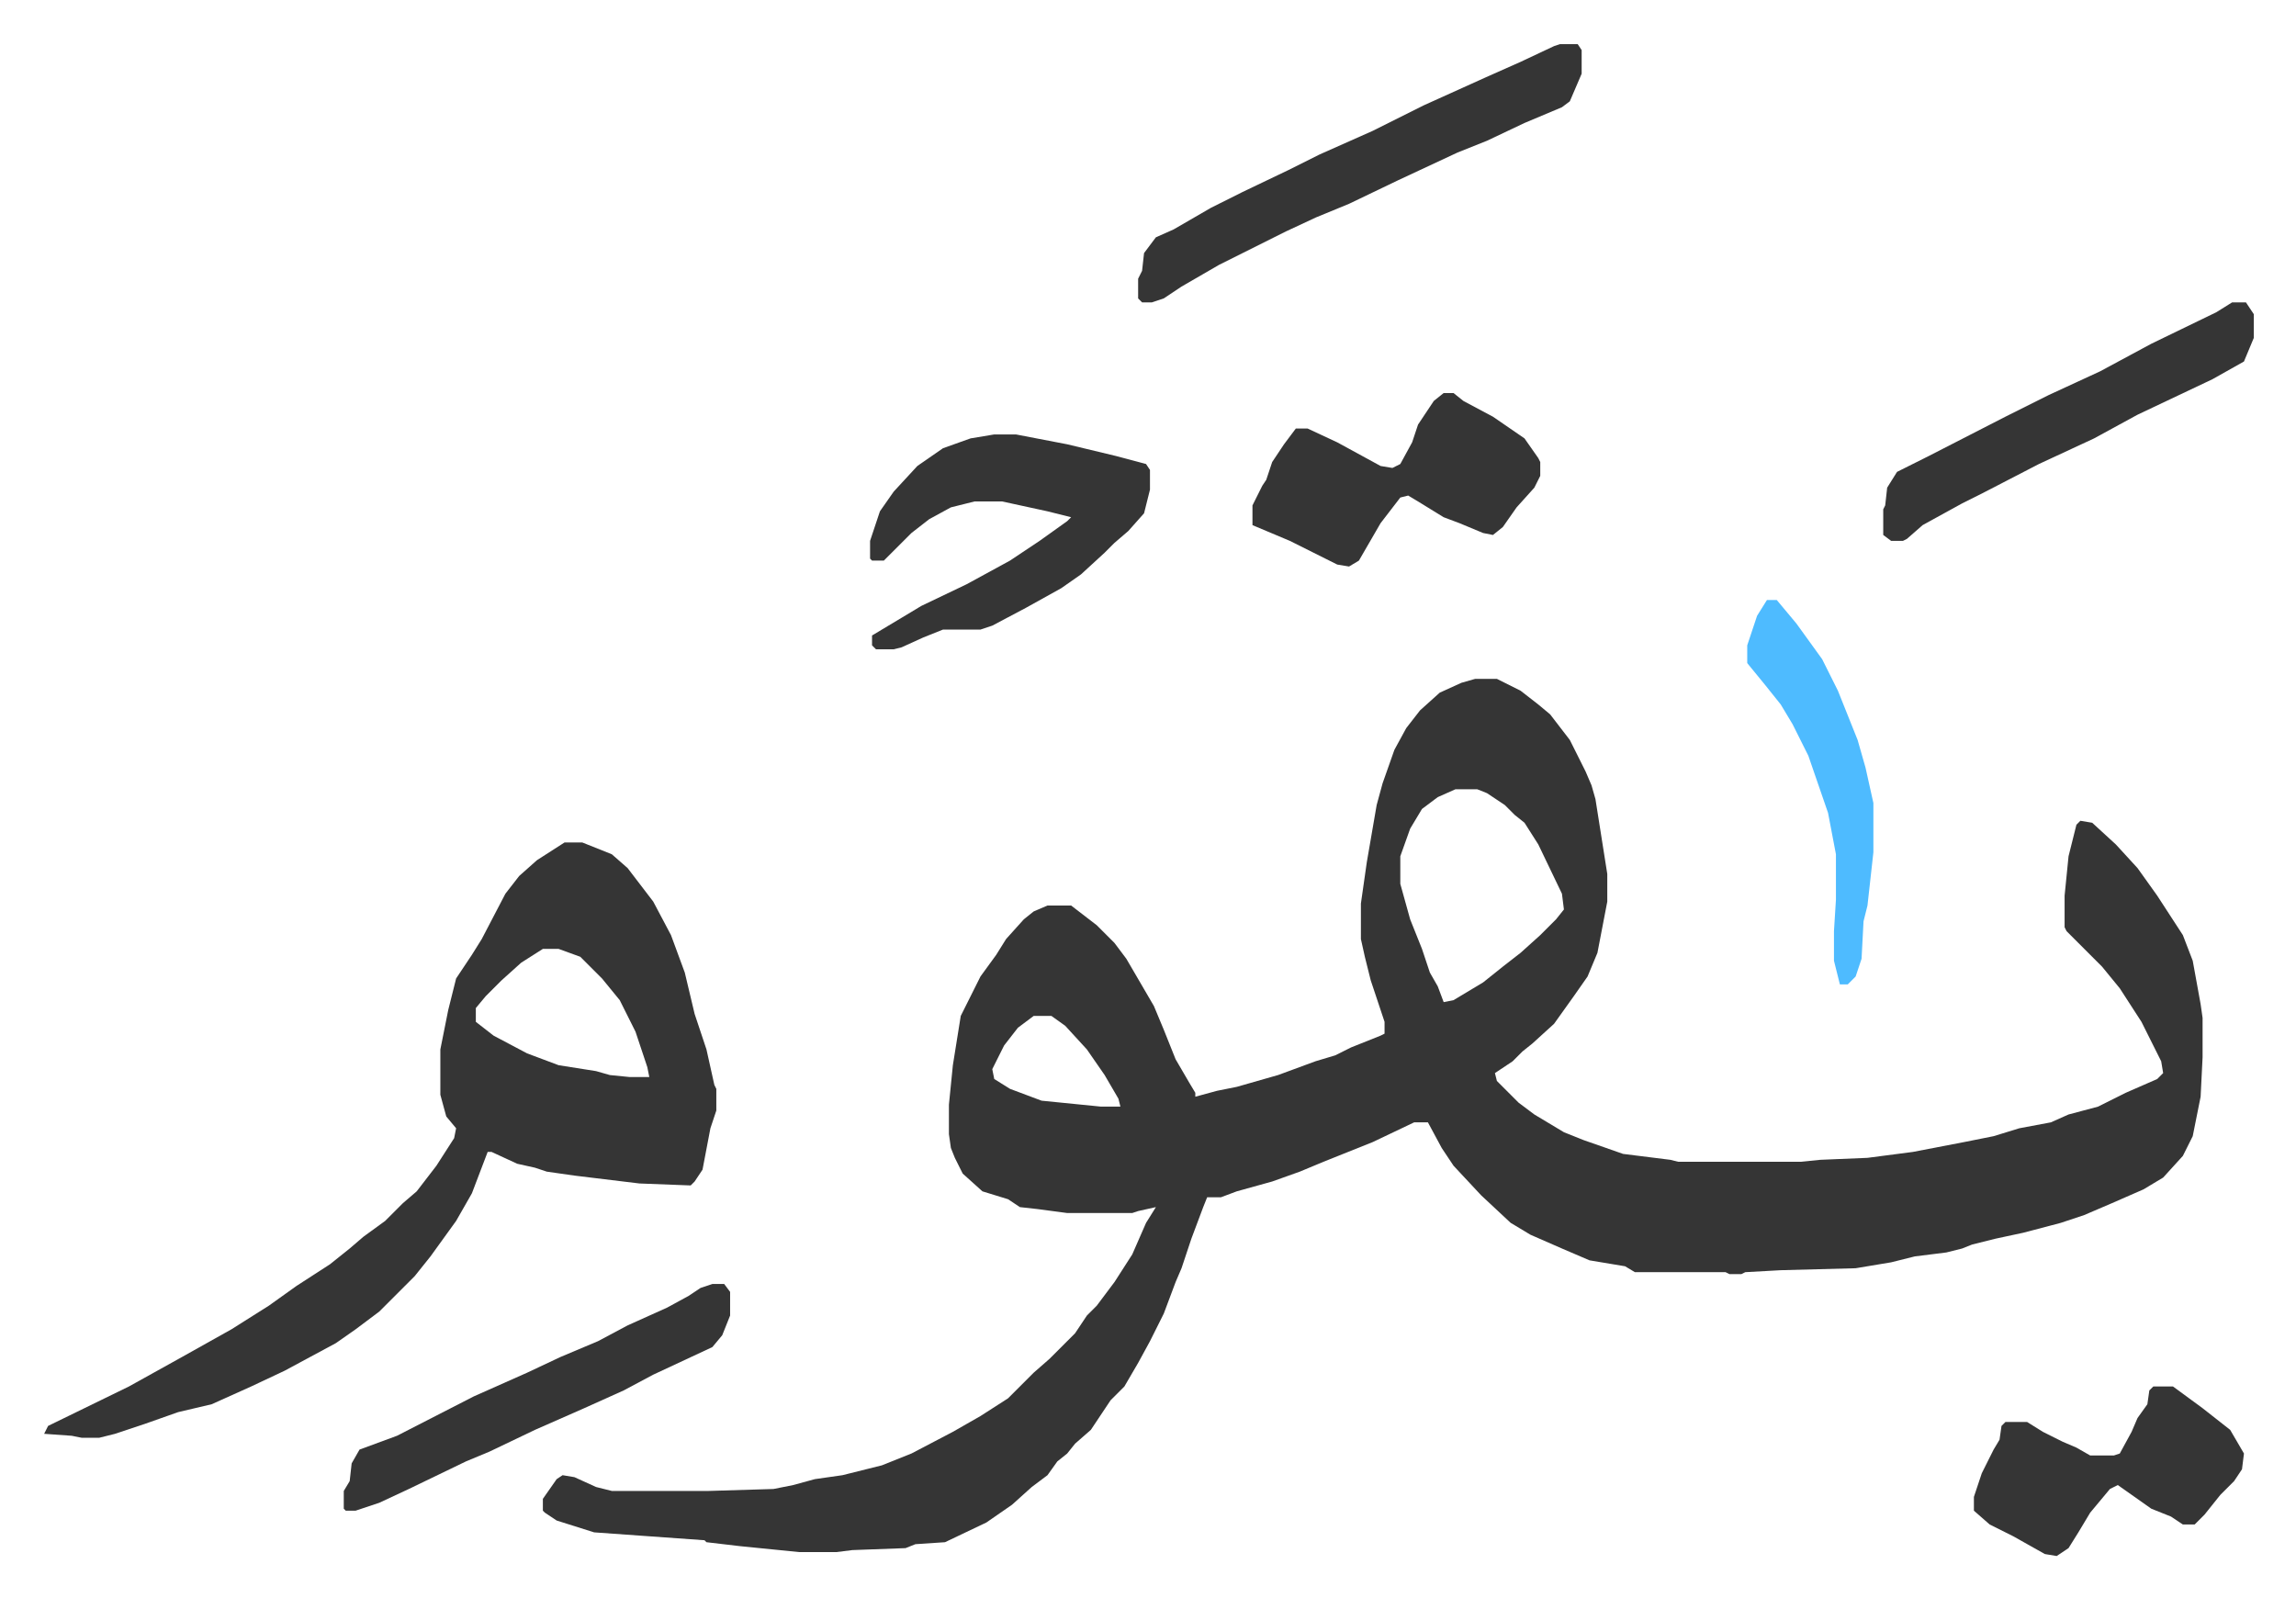 <svg xmlns="http://www.w3.org/2000/svg" viewBox="-22.4 341.6 1164.8 810.8">
    <path fill="#353535" id="rule_normal" d="M726 686h11l12 6 9 7 6 5 10 13 8 16 3 7 2 7 6 38v14l-5 26-5 12-7 10-10 14-11 10-5 4-5 5-9 6 1 4 11 11 8 6 15 9 10 4 20 7 24 3 4 1h62l10-1 24-1 23-3 26-5 15-3 13-4 16-3 9-4 15-4 14-7 16-7 3-3-1-6-10-20-11-17-9-11-18-18-1-2v-16l2-20 4-16 2-2 6 1 12 11 11 12 10 14 13 20 5 13 4 22 1 7v20l-1 20-4 20-5 10-10 11-10 6-16 7-14 6-12 4-19 5-14 3-12 3-5 2-8 2-16 2-12 3-18 3-38 1-18 1-2 1h-6l-2-1h-46l-5-3-18-3-14-6-16-7-10-6-15-14-14-15-6-9-7-13h-7l-21 10-25 10-12 5-14 5-18 5-8 3h-7l-2 5-6 16-5 15-3 7-6 16-7 14-6 11-7 12-7 7-10 15-8 7-4 5-5 4-5 7-8 6-10 9-13 9-21 10-15 1-5 2-27 1-8 1h-19l-30-3-17-2-1-1-56-4-19-6-6-4-1-1v-6l7-10 3-2 6 1 11 5 8 2h49l33-1 10-2 11-3 14-2 20-5 15-6 21-11 14-8 14-9 13-13 8-7 13-13 6-9 5-5 9-12 9-14 7-16 5-8-9 2-3 1h-33l-15-2-9-1-6-4-13-4-10-9-4-8-2-5-1-7v-15l2-20 4-25 5-10 5-10 8-11 5-8 9-10 5-4 7-3h12l13 10 9 9 6 8 14 24 5 12 6 15 7 12 3 5v2l11-3 10-2 21-6 19-7 10-3 8-4 15-6 2-1v-6l-7-21-3-12-2-9v-18l3-21 5-29 3-11 6-17 6-11 7-9 10-9 11-5zm-10 56-9 4-8 6-6 10-5 14v14l5 18 6 15 4 12 4 7 3 8 5-1 15-9 10-8 9-7 10-9 8-8 4-5-1-8-12-25-7-11-5-4-5-5-9-6-5-2zM502 857l-8 6-7 9-6 12 1 5 8 5 16 6 30 3h10l-1-4-7-12-9-13-11-12-7-5zm-238-88h9l15 6 8 7 13 17 9 17 7 19 5 21 6 18 4 18 1 2v11l-3 9-4 21-4 6-2 2-26-1-33-4-14-2-6-2-9-2-13-6h-2l-8 21-8 14-13 18-8 10-18 18-12 9-10 7-26 14-17 8-20 9-17 4-17 6-15 5-8 2h-9l-5-1-14-1 2-4 41-20 27-15 25-14 19-12 14-10 17-11 10-8 7-6 11-8 9-9 7-6 10-13 9-14 1-5-5-6-3-11v-23l4-20 4-16 8-12 5-8 12-23 7-9 9-8zm-11 54-11 7-10 9-8 8-5 6v7l9 7 17 9 16 6 19 3 7 2 10 1h10l-1-5-6-18-8-16-9-11-11-11-11-4zm229-261h11l26 5 25 6 15 4 2 3v10l-3 12-8 9-7 6-5 5-12 11-10 7-18 10-17 9-6 2h-19l-10 4-11 5-4 1h-9l-2-2v-5l25-15 23-11 22-12 15-10 14-10 2-2-12-3-23-5h-14l-12 3-11 6-9 7-14 14h-6l-1-1v-9l5-15 7-10 12-13 13-9 14-5zm287-198h9l2 3v12l-6 14-4 3-19 8-19 9-15 6-30 14-25 12-17 7-15 7-34 17-19 11-9 6-6 2h-5l-2-2v-10l2-4 1-9 6-8 9-4 19-11 16-8 23-11 16-8 27-12 26-13 31-14 18-8 17-8zm-59 177h5l5 4 15 8 16 11 7 10 1 2v7l-3 6-9 10-7 10-5 4-5-1-12-5-8-3-13-8-5-3-4 1-10 13-11 19-5 3-6-1-24-12-19-8v-10l5-10 2-3 3-9 6-9 6-8h6l15 7 22 12 6 1 4-2 6-11 3-9 8-12zm360 504h10l15 11 14 11 7 12-1 8-4 6-7 7-8 10-5 5h-6l-6-4-10-4-17-12-4 2-10 12-6 10-5 8-6 4-6-1-16-9-12-6-8-7v-7l4-12 6-12 3-5 1-7 2-2h11l8 5 10 5 7 3 7 4h12l3-1 6-11 3-7 5-7 1-7zm40-550h7l4 6v12l-5 12-16 9-38 18-22 12-28 13-29 15-10 5-20 11-8 7-2 1h-6l-4-3v-13l1-2 1-9 5-8 16-8 39-20 22-11 26-12 26-14 33-16z"/>
    <path fill="#353535" id="rule_normal" d="M339 993h6l3 4v12l-4 10-5 6-30 14-15 8-20 9-25 11-23 11-12 5-29 14-15 7-12 4h-5l-1-1v-9l3-5 1-9 4-7 19-7 39-20 27-12 17-8 19-8 15-8 20-9 11-6 6-4z"/>
    <path fill="#4ebbff" id="rule_madd_normal_2_vowels" d="M874 646h5l10 12 13 18 8 16 10 25 4 14 4 18v25l-3 27-2 8-1 19-3 9-4 4h-4l-3-12v-15l1-16v-23l-4-21-10-29-8-16-6-10-8-10-9-11v-9l5-15z"/>
</svg>

